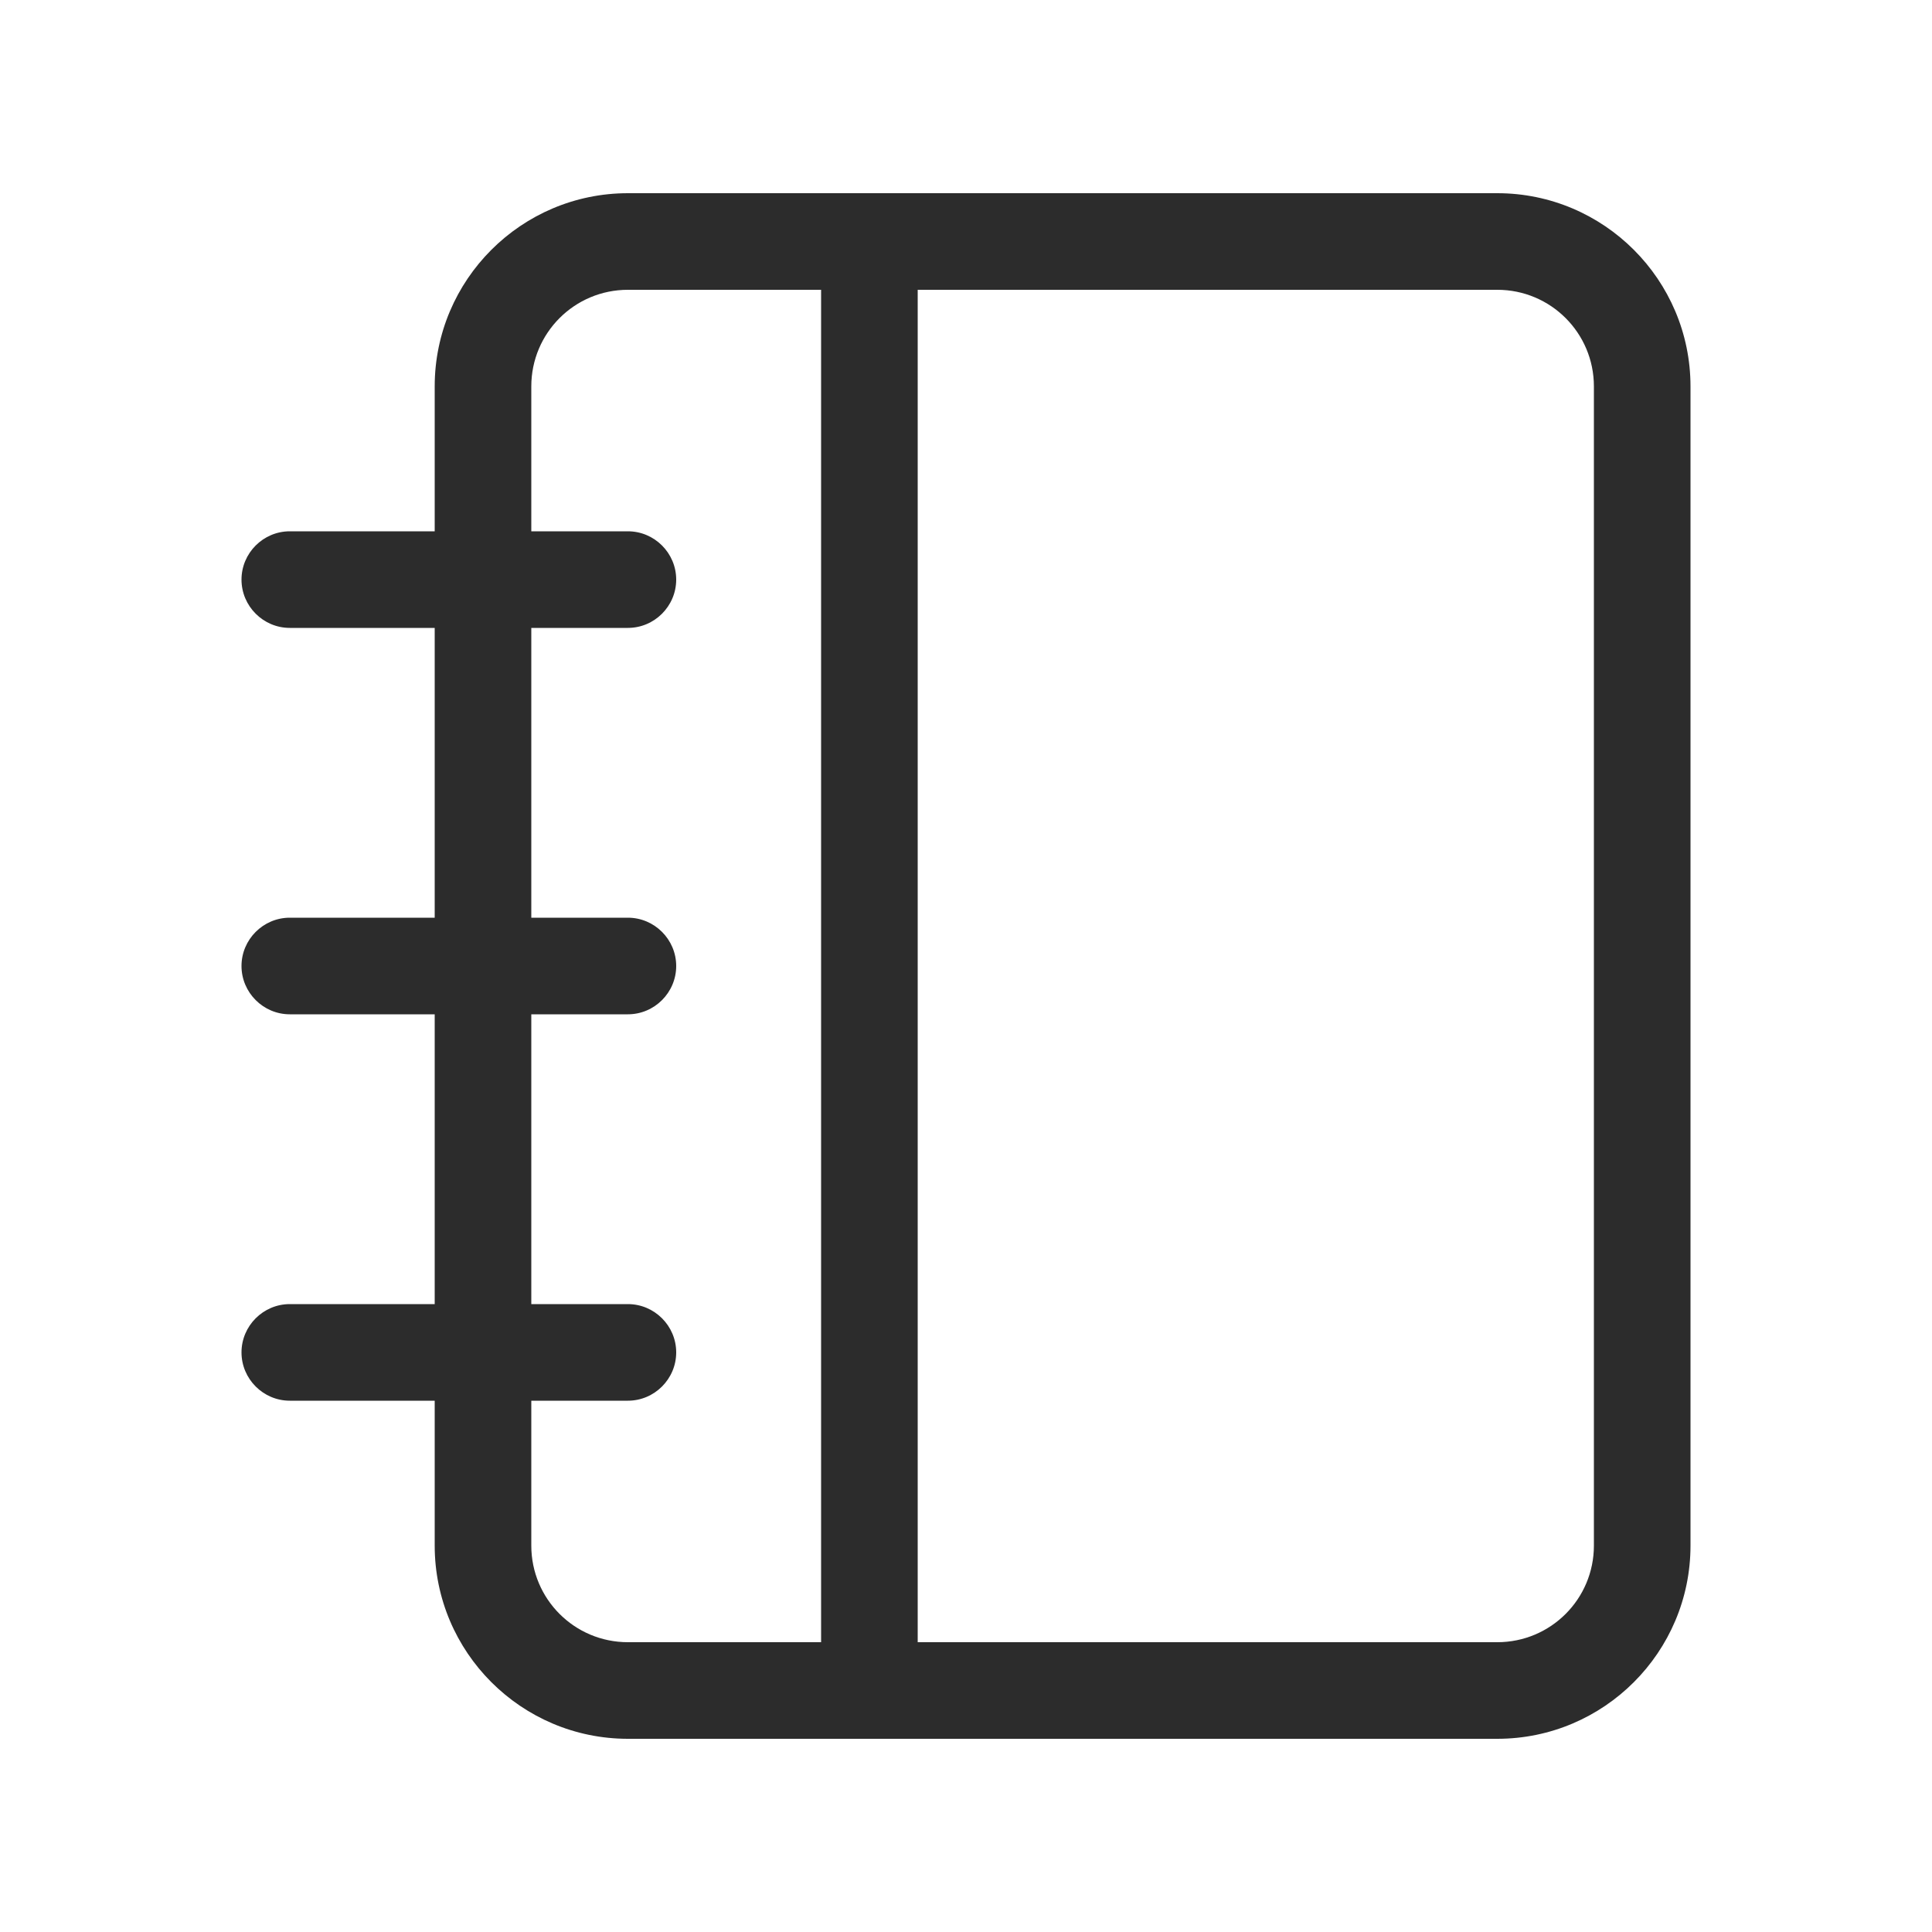 <svg width="40" height="40" viewBox="0 0 40 40" fill="none" xmlns="http://www.w3.org/2000/svg">
<path d="M17 6H13C11.894 6 11 6.894 11 8V11H13C13.55 11 14 11.45 14 12C14 12.55 13.55 13 13 13H11V19H13C13.55 19 14 19.45 14 20C14 20.55 13.55 21 13 21H11V27H13C13.55 27 14 27.45 14 28C14 28.55 13.55 29 13 29H11V32C11 33.106 11.894 34 13 34H17V6ZM19 34H31C32.106 34 33 33.106 33 32V8C33 6.894 32.106 6 31 6H19V34ZM18 36H13C10.794 36 9 34.206 9 32V29H6C5.45 29 5 28.55 5 28C5 27.45 5.45 27 6 27H9V21H6C5.45 21 5 20.55 5 20C5 19.45 5.45 19 6 19H9V13H6C5.45 13 5 12.55 5 12C5 11.45 5.45 11 6 11H9V8C9 5.794 10.794 4 13 4H18H31C33.206 4 35 5.794 35 8V32C35 34.206 33.206 36 31 36H18Z" fill="#2C2C2C"/>
</svg>
